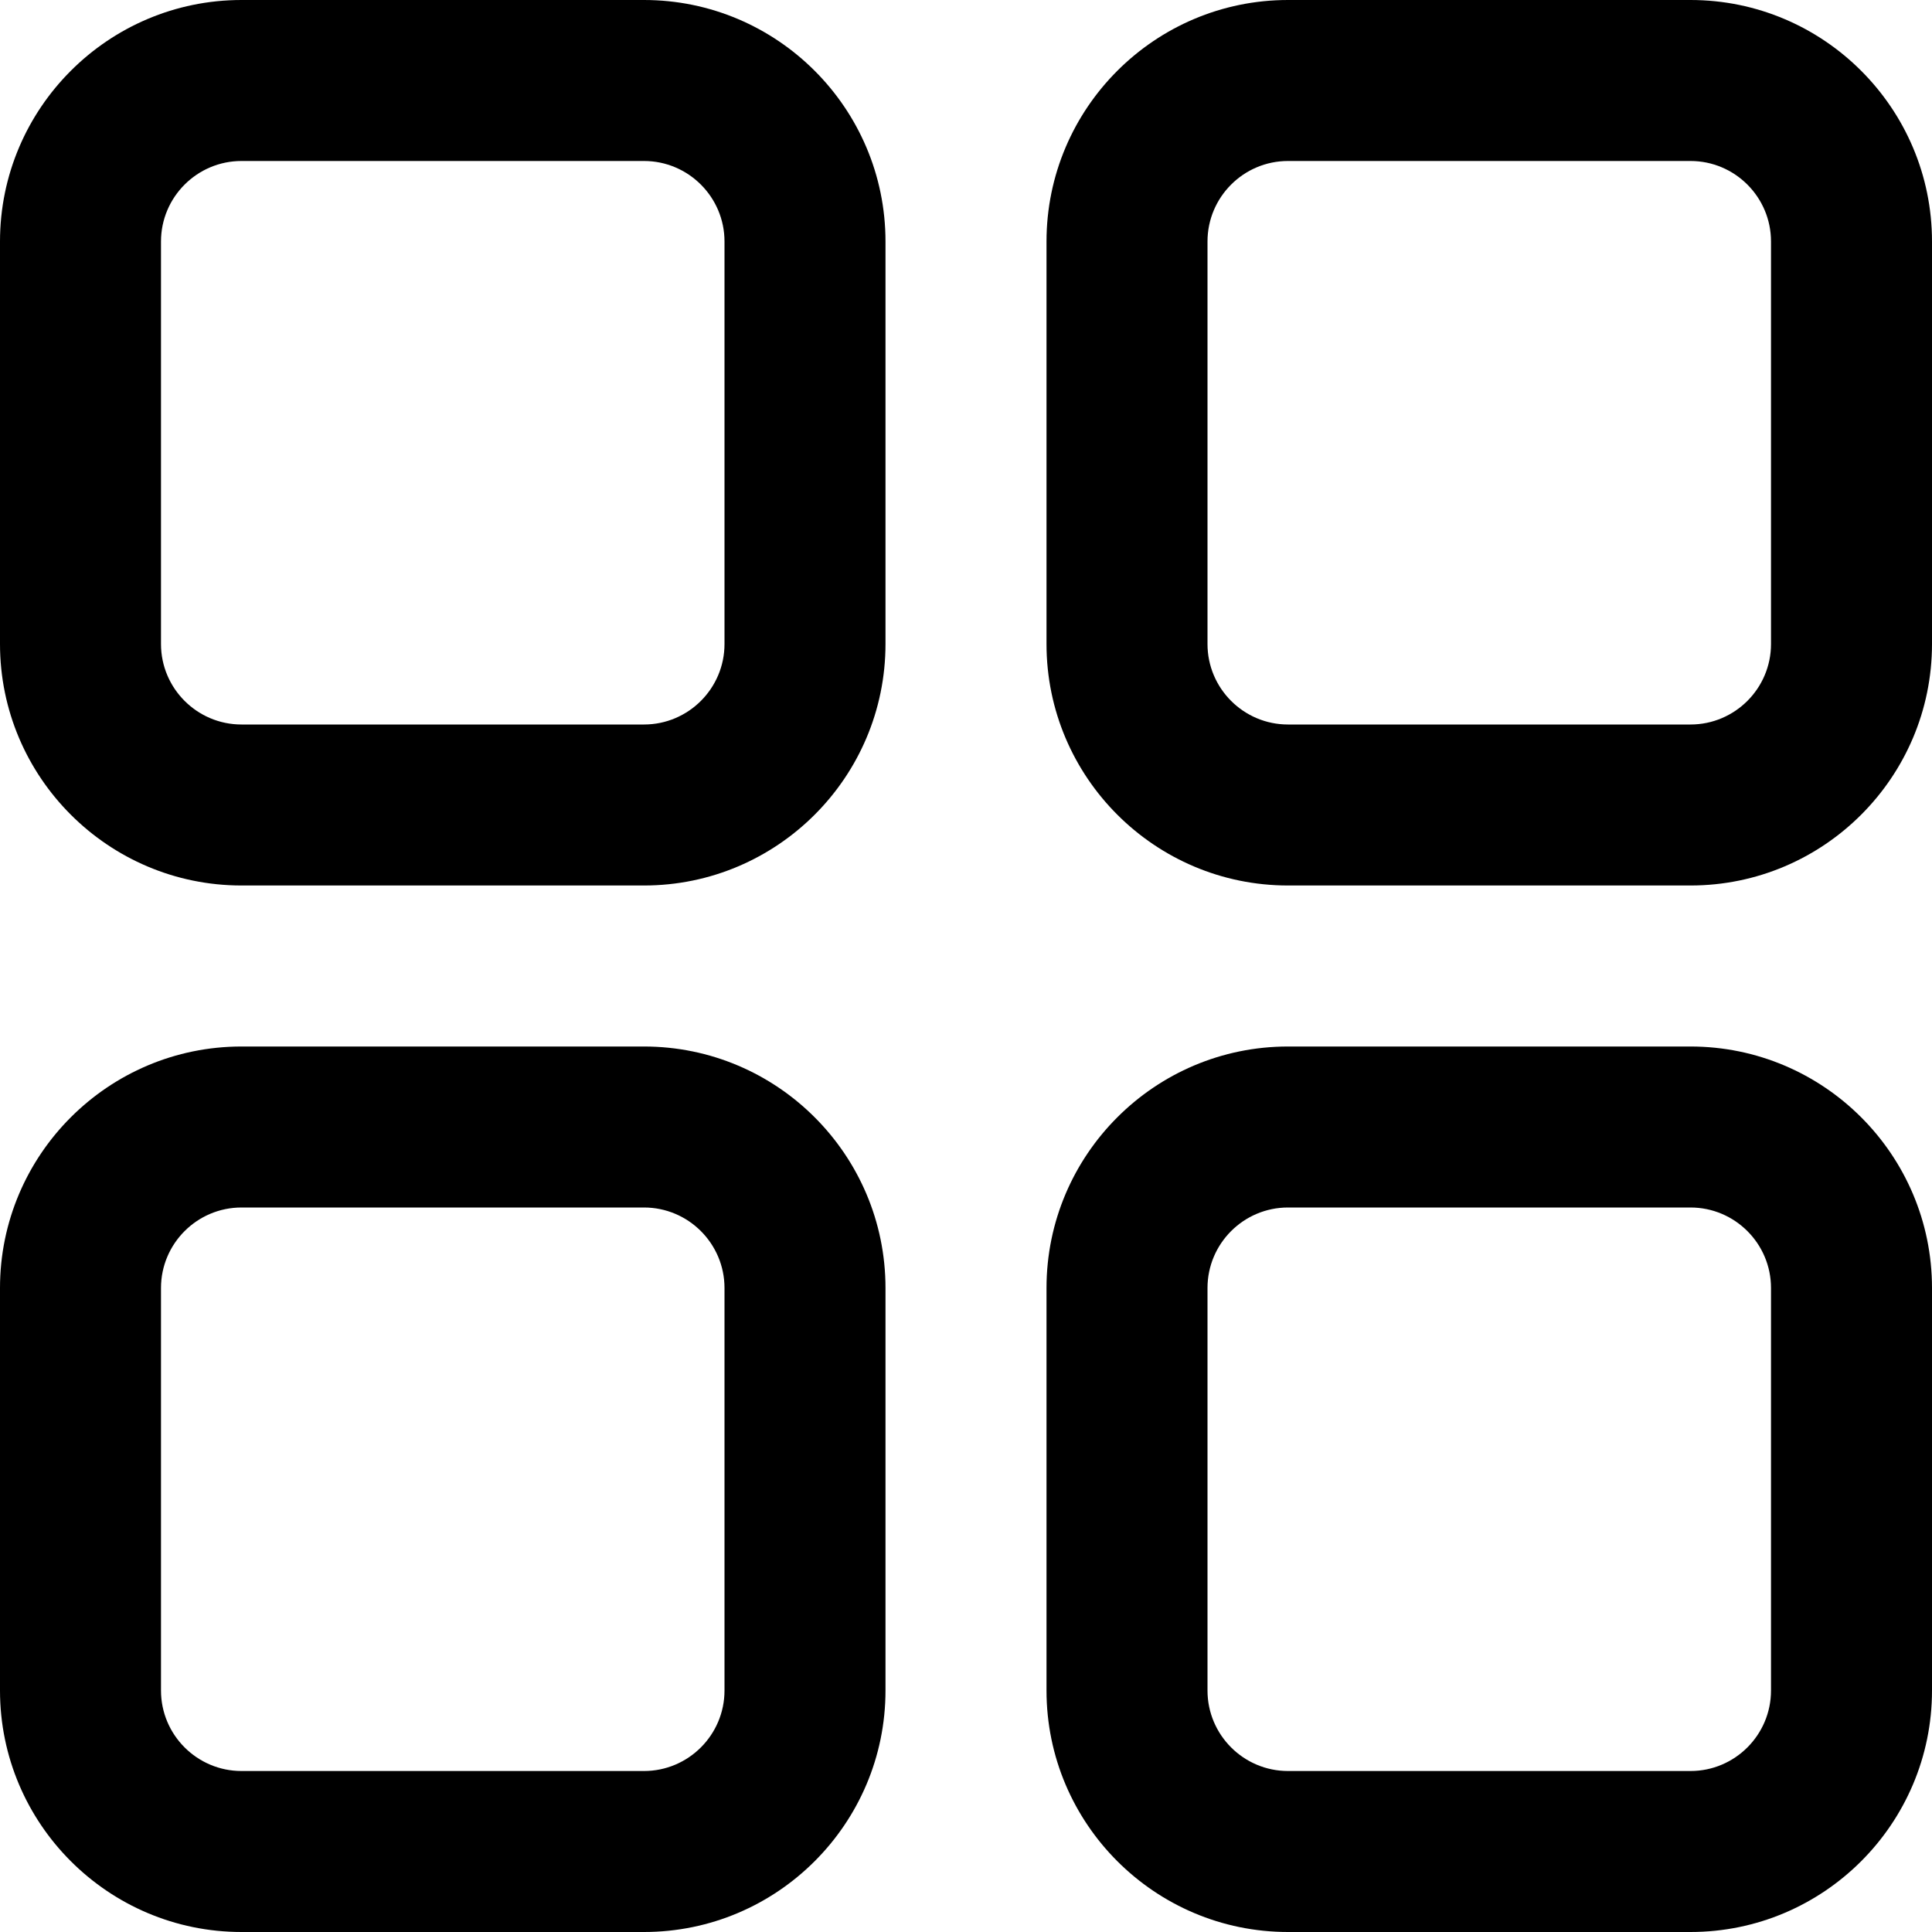 <svg width="100" height="100" viewBox="0 0 100 100" fill="none" xmlns="http://www.w3.org/2000/svg">
<path d="M45.833 12.5C45.833 5.606 40.227 0 33.333 0H12.5C5.606 0 0 5.606 0 12.5V33.333C0 40.227 5.606 45.833 12.5 45.833H33.333C40.227 45.833 45.833 40.227 45.833 33.333V12.5ZM37.5 33.333C37.5 35.631 35.631 37.5 33.333 37.5H12.5C10.202 37.5 8.333 35.631 8.333 33.333V12.5C8.333 10.202 10.202 8.333 12.5 8.333H33.333C35.631 8.333 37.5 10.202 37.5 12.5V33.333Z" fill="black"/>
<path d="M100 12.5C100 5.606 94.394 0 87.5 0H66.667C59.773 0 54.167 5.606 54.167 12.5V33.333C54.167 40.227 59.773 45.833 66.667 45.833H87.5C94.394 45.833 100 40.227 100 33.333V12.5ZM91.667 33.333C91.667 35.631 89.798 37.5 87.5 37.5H66.667C64.369 37.5 62.5 35.631 62.5 33.333V12.5C62.5 10.202 64.369 8.333 66.667 8.333H87.5C89.798 8.333 91.667 10.202 91.667 12.5V33.333Z" fill="black"/>
<path d="M33.333 54.167H12.5C5.606 54.167 0 59.773 0 66.667V87.5C0 94.394 5.606 100 12.5 100H33.333C40.227 100 45.833 94.394 45.833 87.5V66.667C45.833 59.773 40.227 54.167 33.333 54.167ZM37.5 87.5C37.5 89.798 35.631 91.667 33.333 91.667H12.5C10.202 91.667 8.333 89.798 8.333 87.5V66.667C8.333 64.369 10.202 62.5 12.5 62.5H33.333C35.631 62.5 37.5 64.369 37.5 66.667V87.5Z" fill="black"/>
<path d="M87.5 54.167H66.667C59.773 54.167 54.167 59.773 54.167 66.667V87.5C54.167 94.394 59.773 100 66.667 100H87.5C94.394 100 100 94.394 100 87.5V66.667C100 59.773 94.394 54.167 87.5 54.167ZM91.667 87.5C91.667 89.798 89.798 91.667 87.5 91.667H66.667C64.369 91.667 62.5 89.798 62.5 87.5V66.667C62.5 64.369 64.369 62.5 66.667 62.5H87.5C89.798 62.5 91.667 64.369 91.667 66.667V87.5Z" fill="black"/>
</svg>
